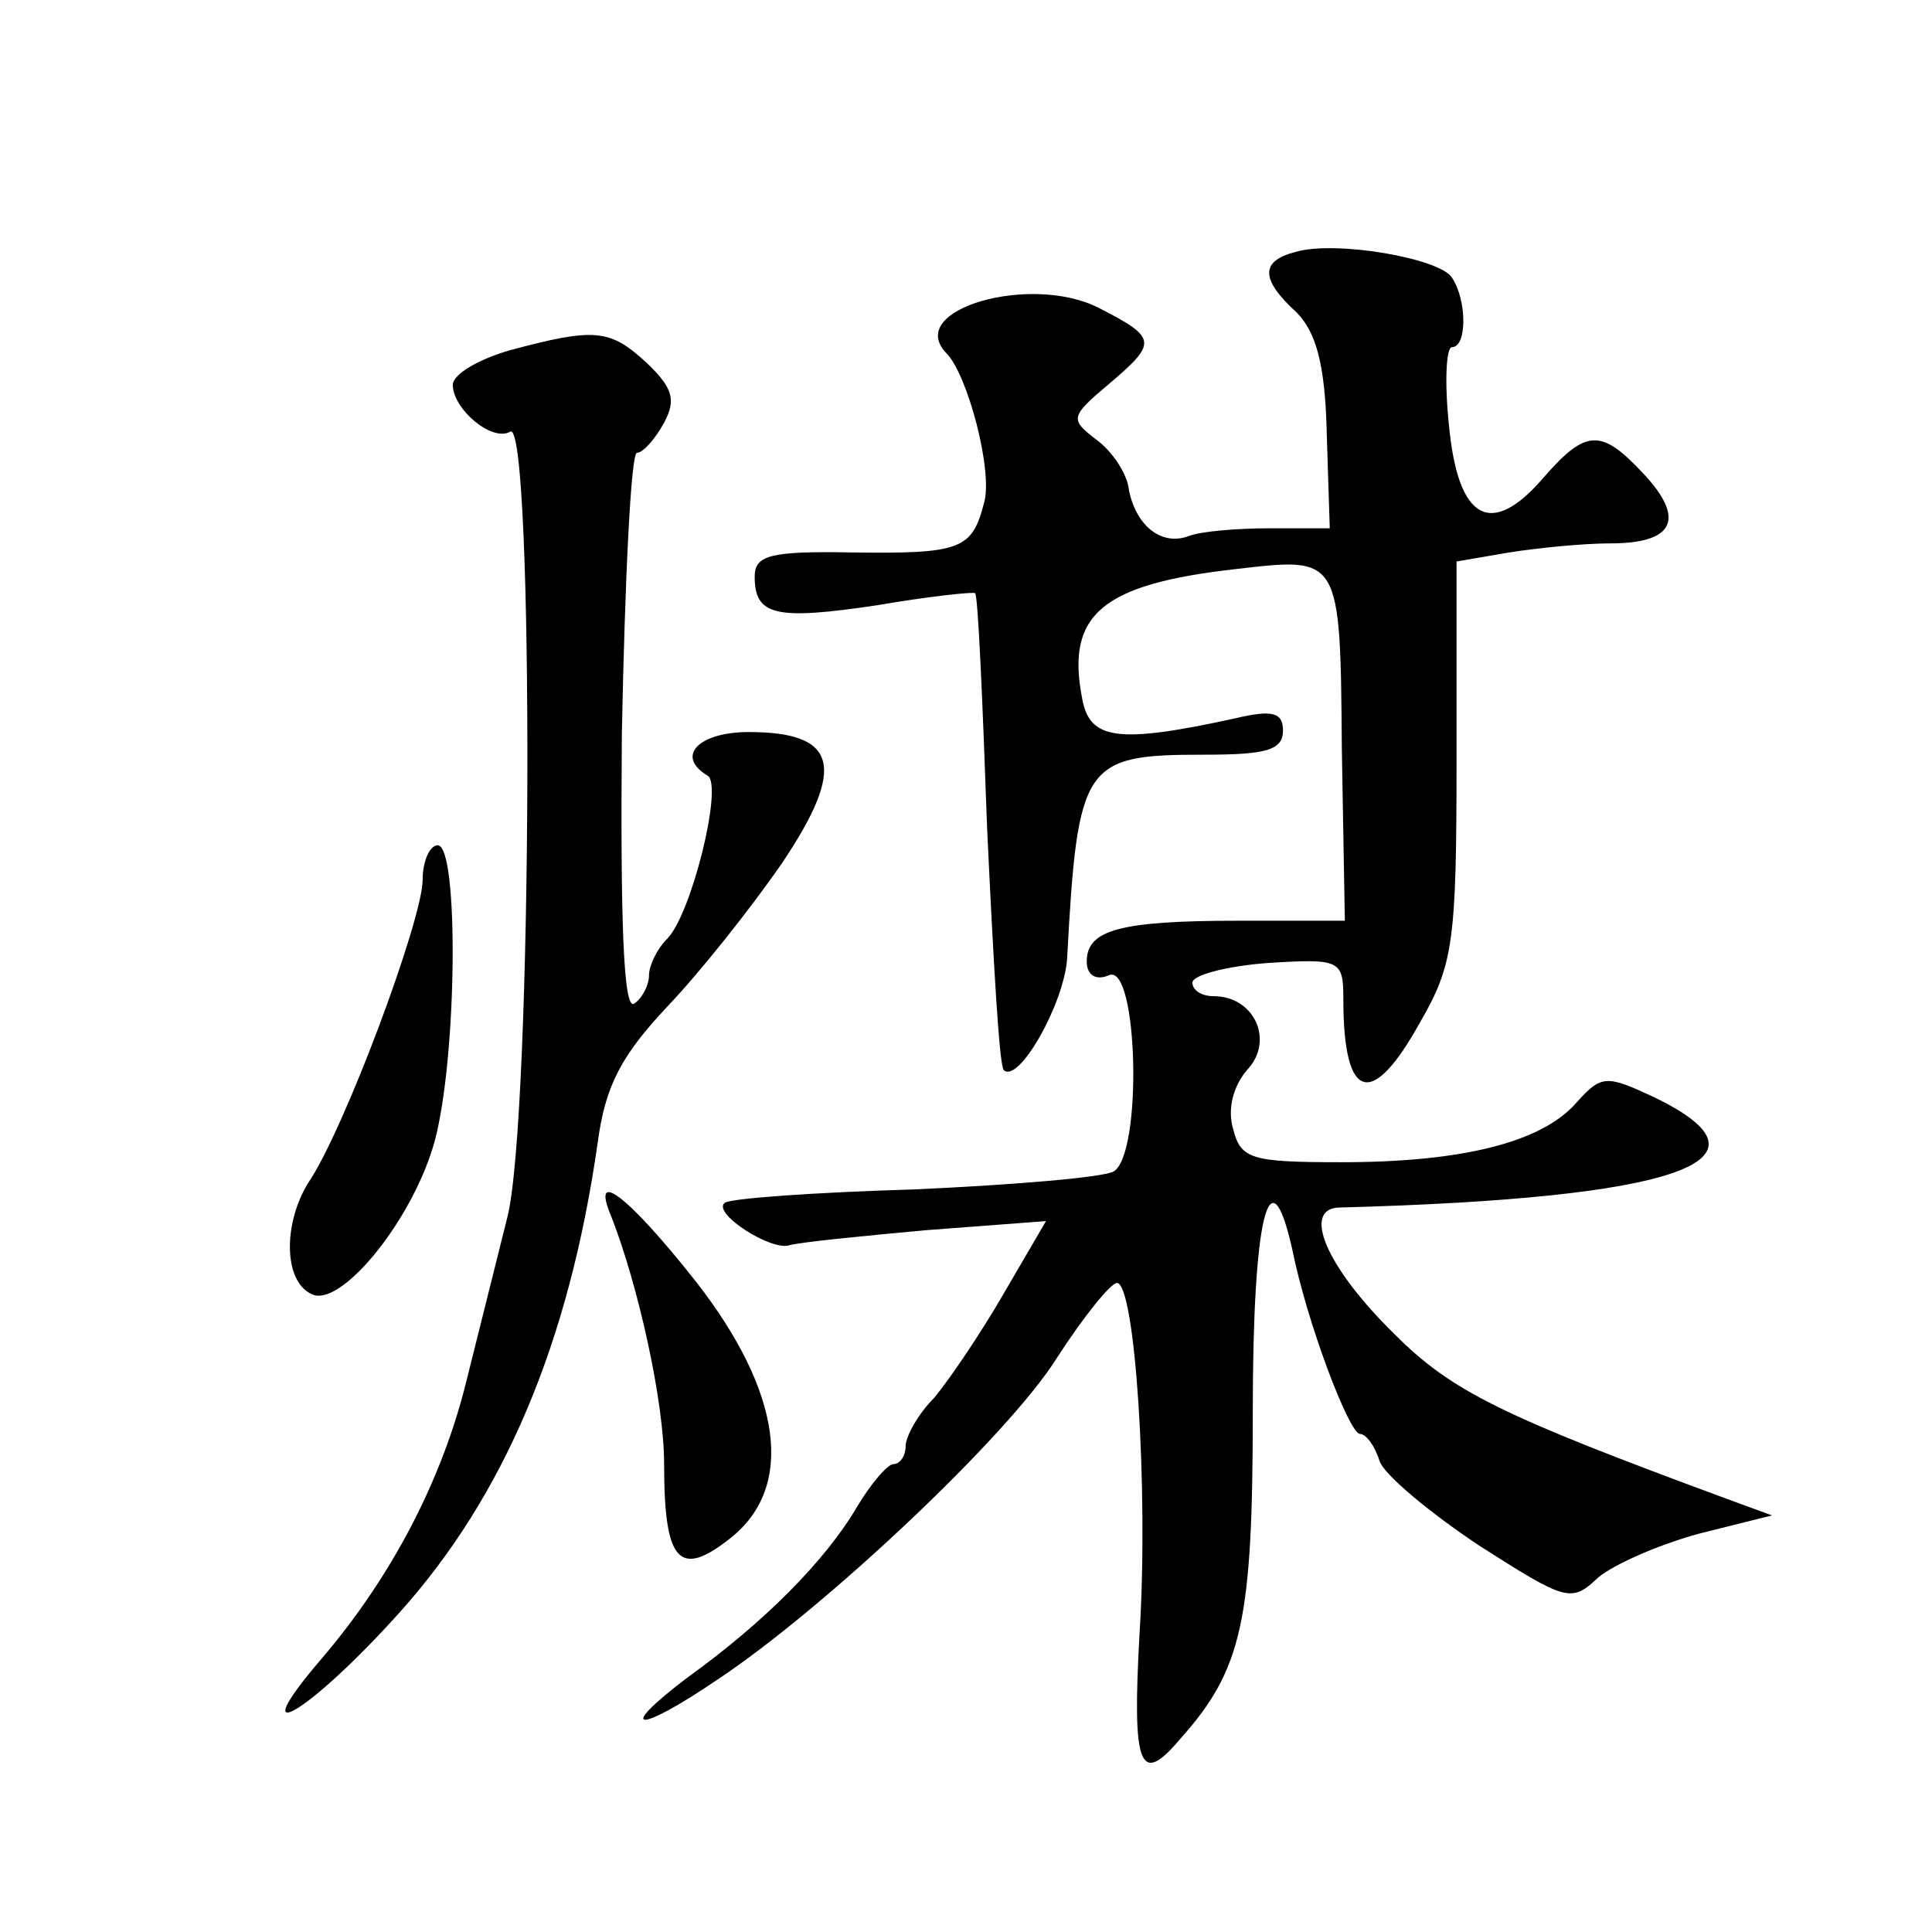 <?xml version="1.0" standalone="no"?>
<!DOCTYPE svg PUBLIC "-//W3C//DTD SVG 20010904//EN"
 "http://www.w3.org/TR/2001/REC-SVG-20010904/DTD/svg10.dtd">
<svg version="1.0" xmlns="http://www.w3.org/2000/svg"
 width="128pt" height="128pt" viewBox="0 0 128 128"
 preserveAspectRatio="xMidYMid meet">
<g transform="translate(0,128) scale(0.1,-0.1)"
fill="#0" stroke="none">
<path d="M858 1113 c-23 -6 -23 -18 1 -40 13 -13 19 -35 20 -80 l2 -63 -40 0 c-21
0 -45 -2 -53 -5 -18 -7 -35 6 -40 30 -1 11 -11 26 -22 34 -17 13 -17 15 8 36 33
28 33 31 -6 51 -45 23 -129 -1 -101 -30 14 -14 31 -78 25 -99 -8 -31 -15 -34 -88
-33 -54 1 -64 -2 -64 -16 0 -26 14 -29 81 -19 35 6 64 9 65 8 2 -1 5 -72 8 -156
4 -85 8 -157 11 -160 10 -9 40 44 42 74 7 130 11 135 91 135 41 0 52 3 52 16 0
12 -7 14 -32 8 -78 -17 -96 -14 -101 13 -11 56 13 76 102 86 69 8 69 9 70 -119
l2 -114 -70 0 c-79 0 -101 -6 -101 -27 0 -9 6 -13 15 -9 19 7 22 -118 3 -130 -6
-4 -66 -9 -132 -12 -67 -2 -123 -6 -126 -9 -8 -7 31 -32 43 -28 7 2 47 6 91 10
l79 6 -28 -48 c-15 -26 -36 -57 -46 -69 -11 -11 -19 -26 -19 -32 0 -7 -4 -12 -8
-12 -4 0 -15 -13 -24 -28 -21 -36 -62 -77 -112 -113 -49 -37 -34 -38 19 -2 71 47
193 162 225 213 18 28 36 50 40 50 12 0 21 -136 15 -232 -5 -89 0 -102 27 -70 41
46 48 78 48 217 0 128 11 174 26 108 10 -50 38 -123 45 -123 4 0 10 -8 13 -18 3
-9 33 -34 66 -56 58 -37 61 -38 79 -21 11 9 41 22 67 29 l48 12 -30 11 c-149 55
-182 71 -220 109 -46 45 -62 84 -36 84 224 6 295 31 208 73 -32 15 -35 15 -52 -4
-23 -26 -76 -39 -155 -39 -60 0 -67 2 -72 22 -4 13 0 29 10 40 17 19 4 48 -23 48
-8 0 -14 4 -14 9 0 5 23 11 50 13 48 3 50 2 50 -24 0 -68 19 -73 51 -15 22 38 24
54 24 174 l0 131 35 6 c19 3 49 6 67 6 42 0 50 16 22 46 -28 30 -38 30 -66 -2 -35
-41 -57 -29 -63 34 -3 28 -2 52 2 52 10 0 10 31 0 46 -8 13 -78 25 -104 17z M338
1048 c-21 -6 -38 -16 -38 -23 0 -16 26 -38 38 -31 16 10 15 -456 -2 -521 -8 -32
-20 -80 -27 -108 -16 -65 -49 -129 -96 -184 -54 -63 -8 -36 52 31 69 77 112 178
131 311 5 38 16 58 46 90 22 23 56 66 76 95 43 64 37 87 -22 87 -33 0 -49 -16 -27
-29 10 -7 -11 -92 -27 -108 -7 -7 -12 -18 -12 -24 0 -7 -5 -16 -10 -19 -7 -4 -9
56 -8 179 2 102 6 186 10 186 4 0 12 9 18 20 8 15 6 23 -12 40 -24 22 -34 23 -90
8z M280 697 c0 -26 -52 -166 -76 -201 -17 -28 -16 -67 4 -74 20 -6 66 51 80 102
15 56 16 196 2 196 -5 0 -10 -10 -10 -23z M405 474 c18 -46 35 -123 35 -164 0 -65
10 -76 44 -49 43 34 34 97 -23 170 -45 57 -70 76 -56 43z"/>
</g>
</svg>
